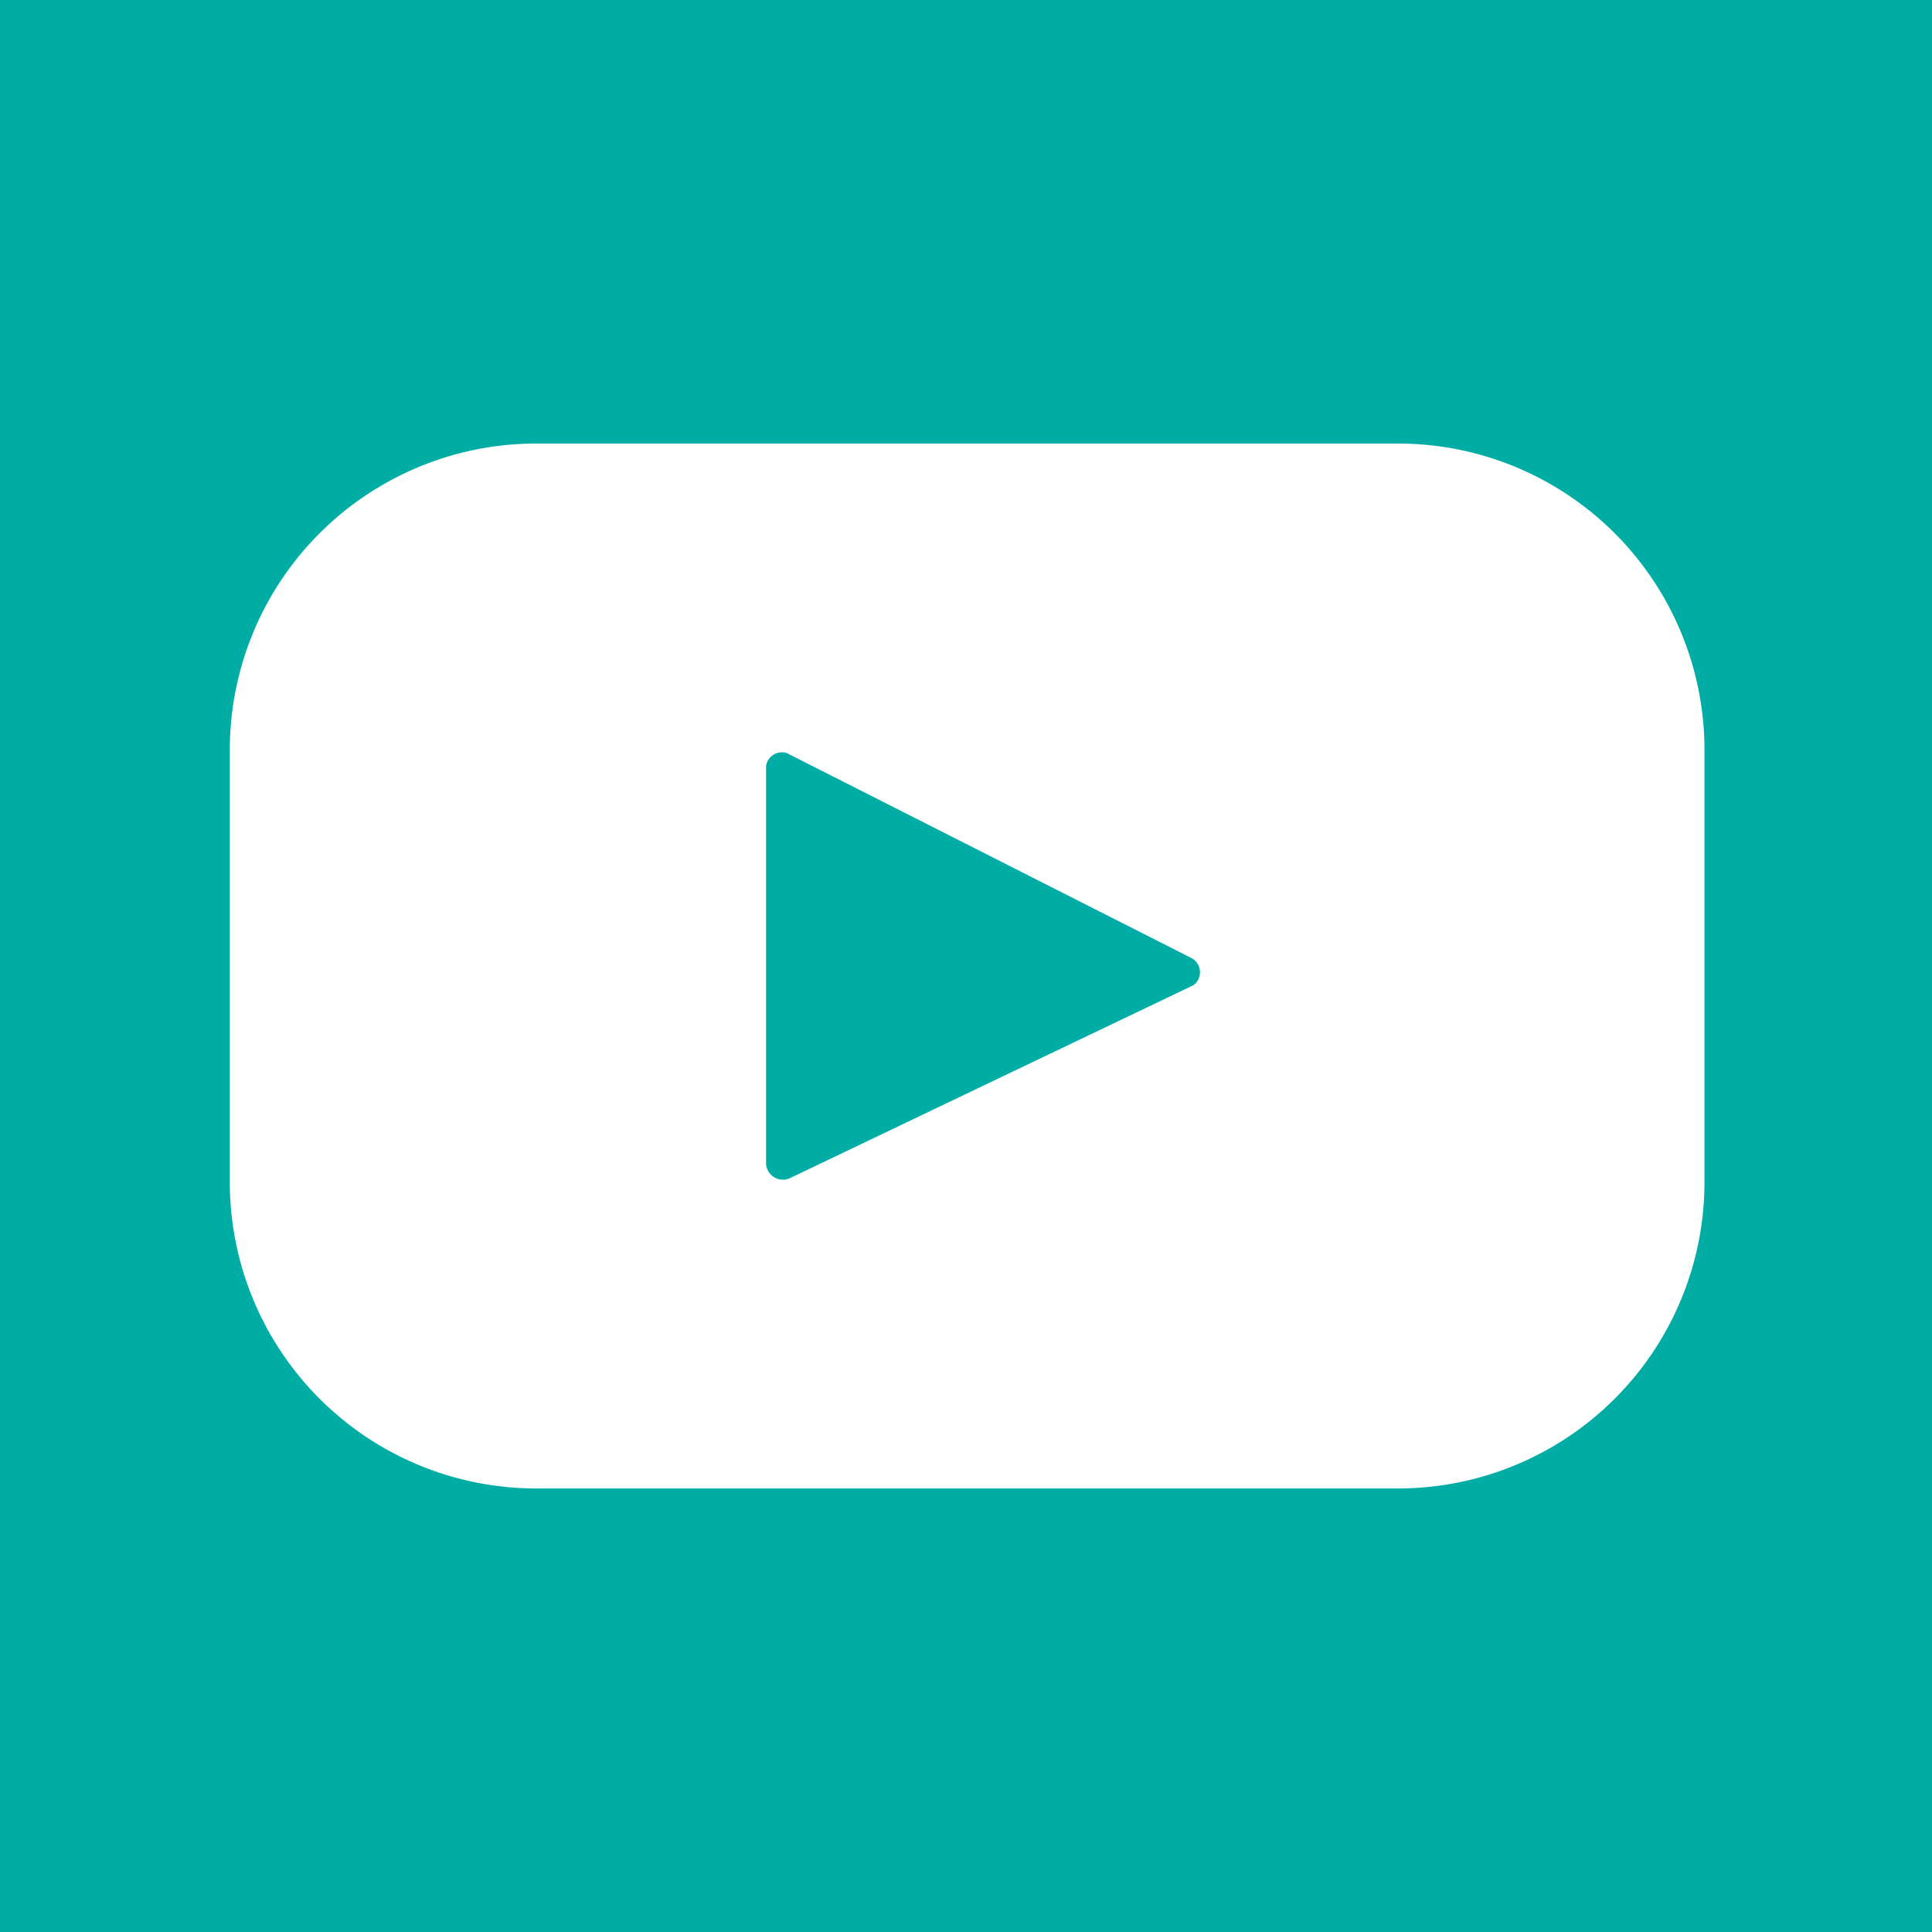 <svg id="Layer_1" data-name="Layer 1" xmlns="http://www.w3.org/2000/svg" viewBox="0 0 25.22 25.22"><defs><style>.cls-1{fill:#00ada5;}</style></defs><path class="cls-1" d="M15.54,12.5,10.27,9.83A.21.21,0,0,0,10,10v5.19a.22.22,0,0,0,.31.19l5.27-2.52A.21.21,0,0,0,15.54,12.5Z"/><path class="cls-1" d="M-.25-.25V25.47H25.47V-.25Zm22.5,15.68a4,4,0,0,1-4,4H7a4,4,0,0,1-4-4V9.79a4,4,0,0,1,4-4H18.25a4,4,0,0,1,4,4Z"/></svg>